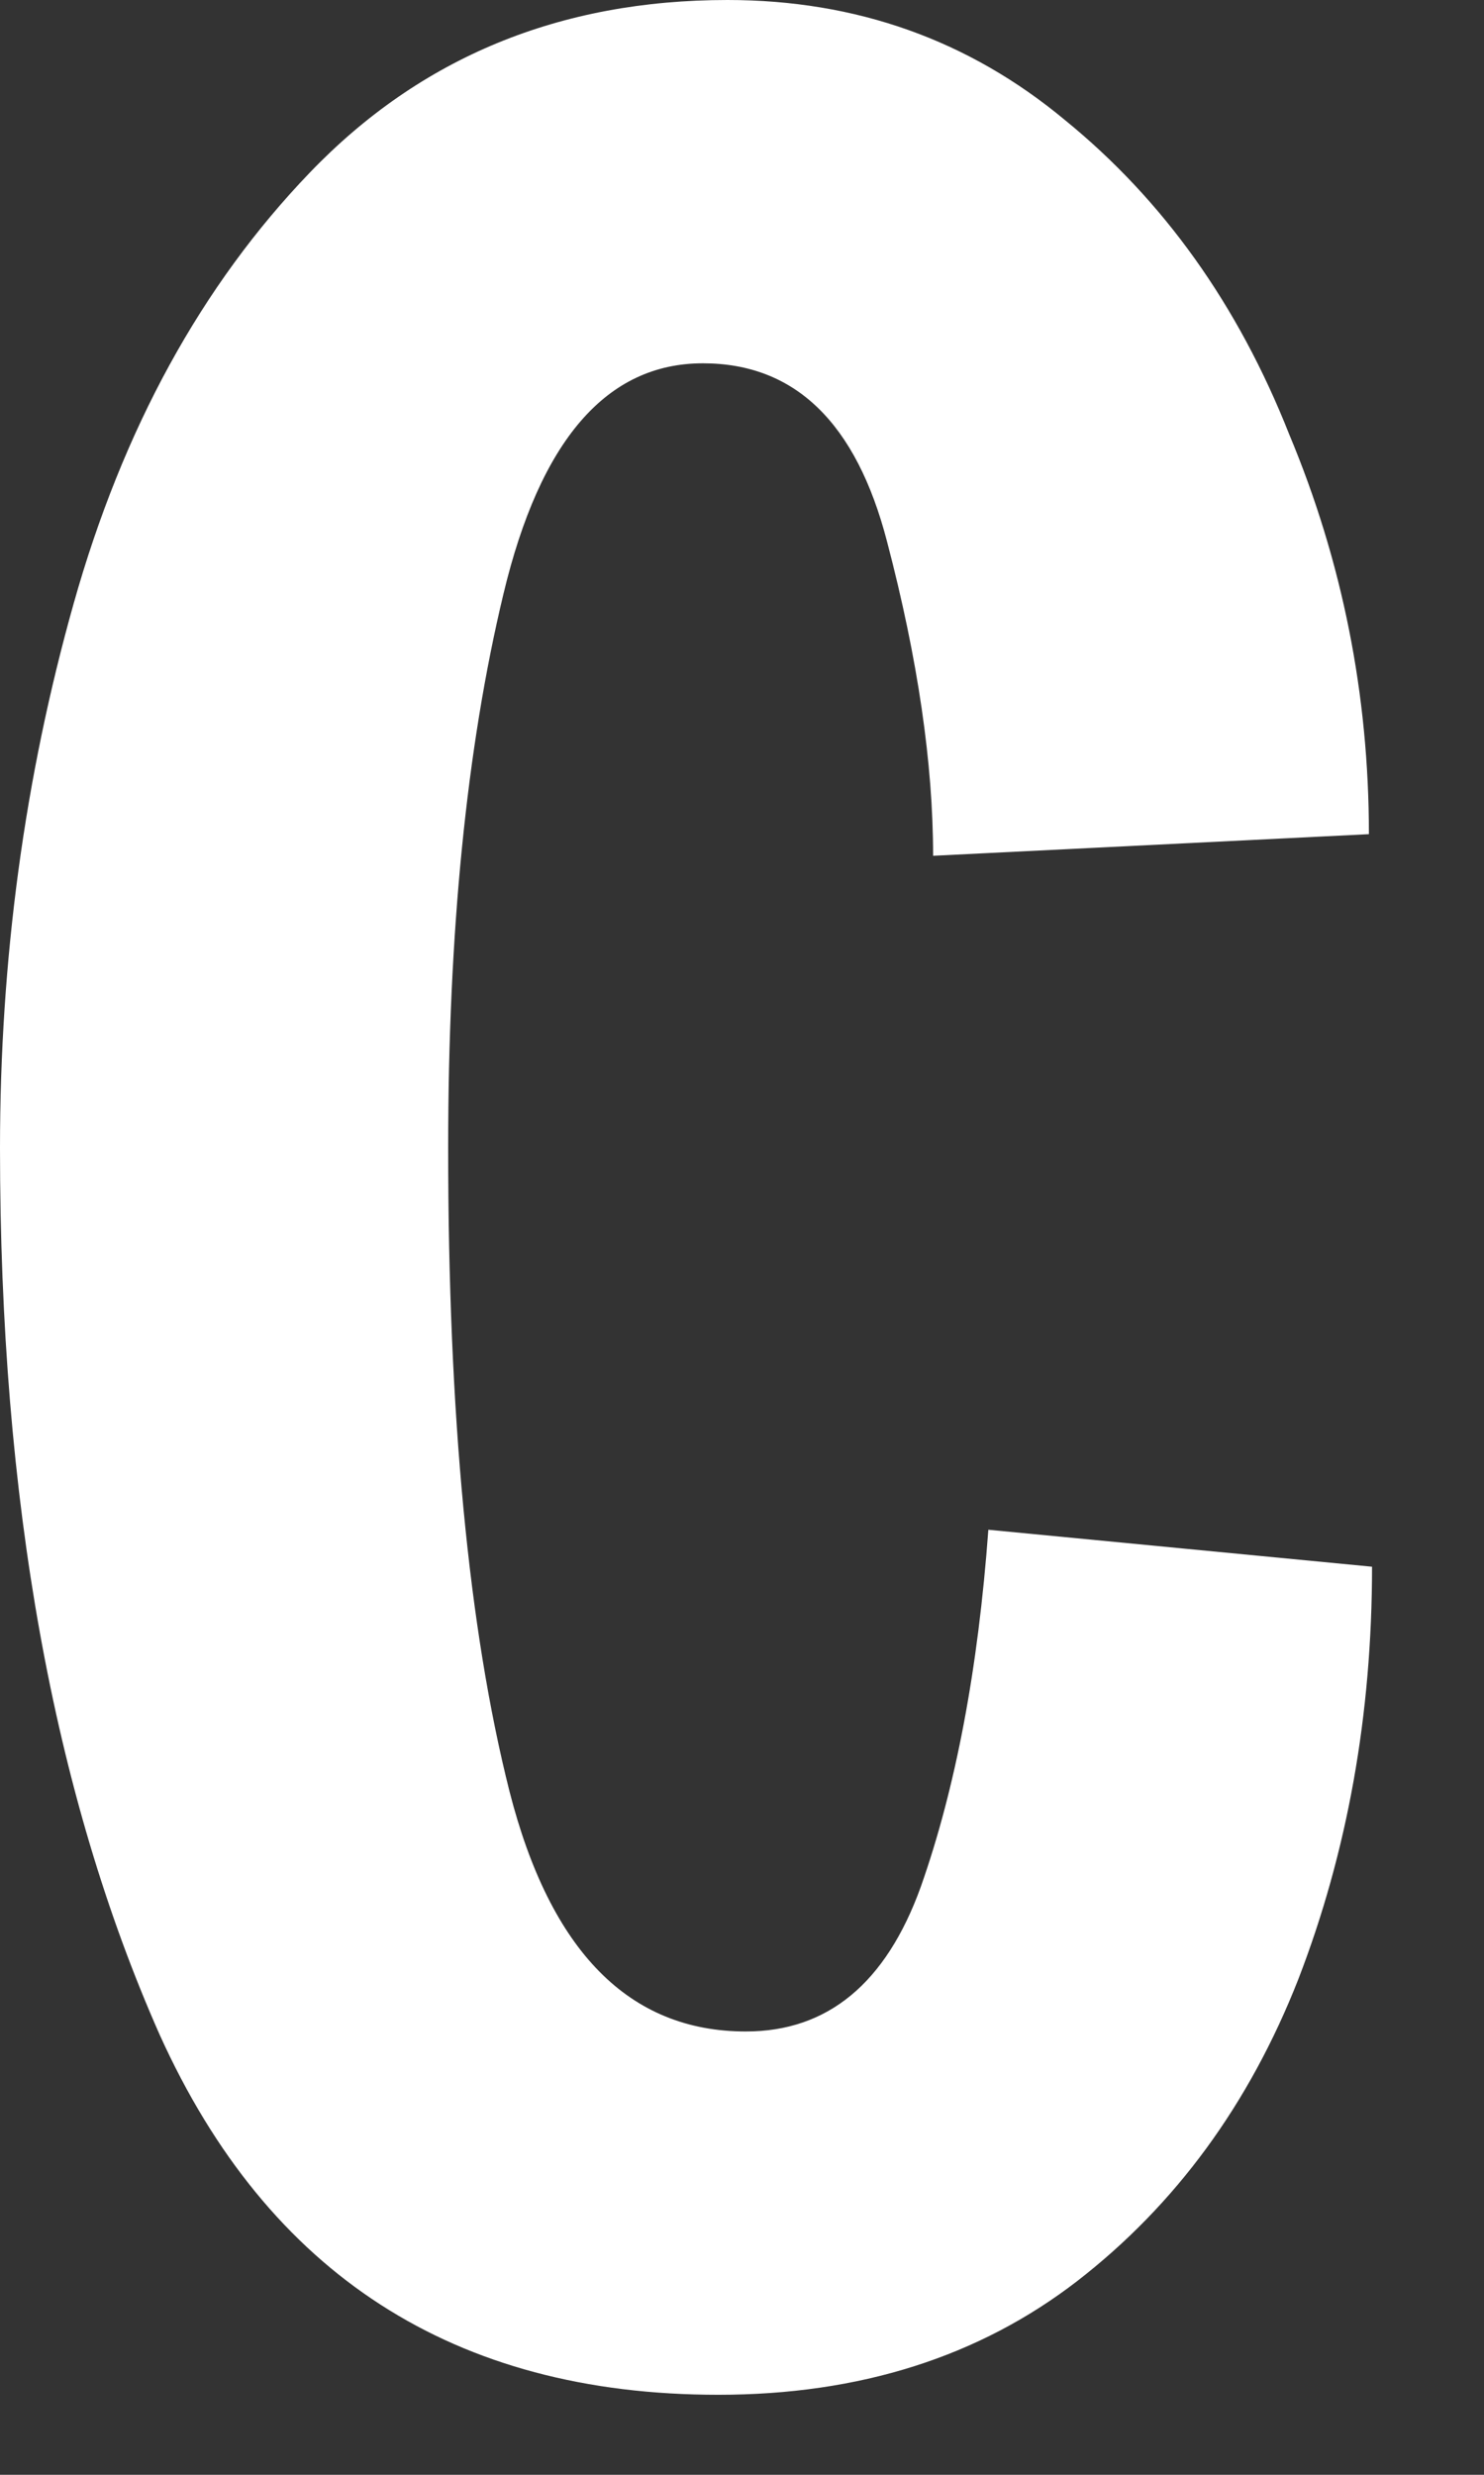<?xml version="1.0" encoding="utf-8"?>
<svg xmlns="http://www.w3.org/2000/svg" fill="none" height="100%" overflow="visible" preserveAspectRatio="none" style="display: block;" viewBox="0 0 9 15" width="100%">
<rect x="0" y="0" width="9" height="15" fill="#333333" stroke="none"/>
<path d="M4.356 14.515C2.755 14.515 1.626 13.787 0.968 12.332C0.323 10.877 0 9.086 0 6.959C0 5.815 0.149 4.714 0.447 3.657C0.745 2.6 1.222 1.729 1.88 1.045C2.55 0.348 3.394 0 4.412 0C5.193 0 5.876 0.243 6.459 0.728C7.055 1.213 7.508 1.847 7.818 2.631C8.141 3.402 8.302 4.21 8.302 5.056L5.659 5.187C5.659 4.627 5.566 3.993 5.38 3.284C5.193 2.562 4.821 2.202 4.263 2.202C3.679 2.202 3.276 2.668 3.053 3.601C2.829 4.534 2.718 5.653 2.718 6.959C2.718 8.576 2.842 9.876 3.09 10.858C3.338 11.828 3.816 12.313 4.523 12.313C5.02 12.313 5.373 12.021 5.584 11.437C5.795 10.84 5.932 10.118 5.994 9.272L8.321 9.496C8.321 10.392 8.172 11.225 7.874 11.996C7.576 12.755 7.129 13.364 6.534 13.825C5.938 14.285 5.212 14.515 4.356 14.515Z" fill="white" id="Vector"/>
</svg>